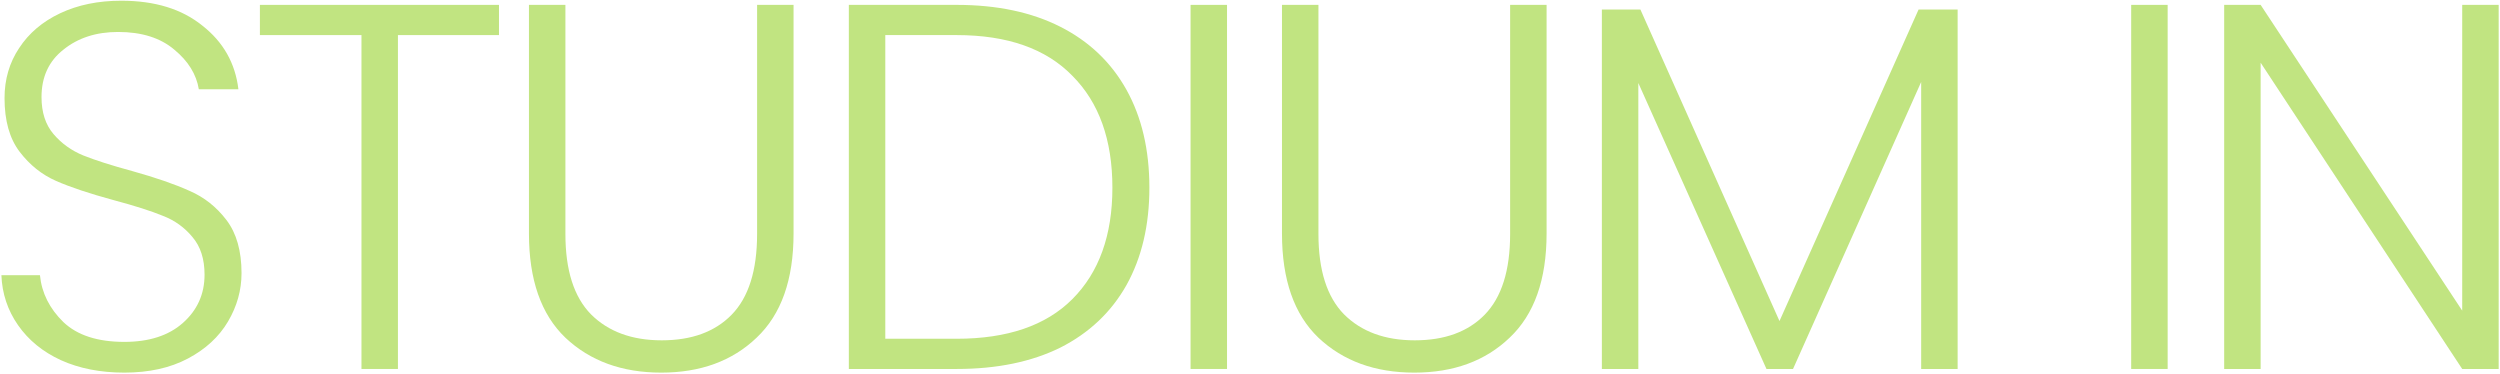 <svg xmlns="http://www.w3.org/2000/svg" width="1057" height="158" viewBox="0 0 1057 158" fill="none"><path d="M52.569 157.542C42.438 157.542 33.482 155.781 25.701 152.257C18.067 148.733 12.047 143.815 7.642 137.502C3.238 131.189 0.889 124.141 0.595 116.36H16.892C17.626 123.848 20.929 130.455 26.802 136.18C32.675 141.759 41.264 144.549 52.569 144.549C62.993 144.549 71.215 141.906 77.234 136.621C83.4 131.189 86.484 124.362 86.484 116.14C86.484 109.533 84.795 104.248 81.418 100.284C78.041 96.173 73.857 93.163 68.865 91.254C63.874 89.199 56.973 86.996 48.164 84.647C37.887 81.858 29.738 79.142 23.719 76.499C17.7 73.856 12.561 69.746 8.303 64.166C4.045 58.587 1.917 51.026 1.917 41.483C1.917 33.555 3.972 26.508 8.083 20.341C12.194 14.028 17.993 9.11 25.481 5.586C32.968 2.063 41.557 0.301 51.247 0.301C65.489 0.301 76.94 3.824 85.603 10.872C94.412 17.772 99.477 26.728 100.798 37.739H84.061C83.033 31.426 79.583 25.847 73.71 21.002C67.838 16.01 59.91 13.514 49.926 13.514C40.676 13.514 32.968 16.01 26.802 21.002C20.636 25.847 17.553 32.527 17.553 41.043C17.553 47.503 19.241 52.715 22.618 56.679C25.995 60.643 30.179 63.653 35.171 65.708C40.309 67.763 47.21 69.966 55.872 72.315C65.856 75.104 73.931 77.894 80.097 80.683C86.263 83.326 91.475 87.437 95.733 93.016C99.991 98.595 102.12 106.083 102.12 115.479C102.12 122.673 100.211 129.5 96.394 135.96C92.576 142.42 86.924 147.632 79.436 151.596C71.948 155.56 62.993 157.542 52.569 157.542Z" fill="#C1E481"></path><path d="M210.97 2.063V14.836H168.246V156.001H152.83V14.836H109.886V2.063H210.97Z" fill="#C1E481"></path><path d="M239.056 2.063V98.962C239.056 114.231 242.653 125.536 249.847 132.877C257.188 140.218 267.171 143.888 279.797 143.888C292.424 143.888 302.261 140.291 309.308 133.097C316.502 125.756 320.099 114.378 320.099 98.962V2.063H335.515V98.742C335.515 118.269 330.303 132.95 319.879 142.787C309.601 152.624 296.168 157.542 279.577 157.542C262.987 157.542 249.48 152.624 239.056 142.787C228.778 132.95 223.64 118.269 223.64 98.742V2.063H239.056Z" fill="#C1E481"></path><path d="M404.475 2.063C421.506 2.063 436.114 5.146 448.3 11.312C460.486 17.478 469.809 26.361 476.269 37.959C482.729 49.558 485.959 63.359 485.959 79.362C485.959 95.218 482.729 108.946 476.269 120.544C469.809 131.996 460.486 140.805 448.3 146.972C436.114 152.991 421.506 156.001 404.475 156.001H358.888V2.063H404.475ZM404.475 143.228C425.91 143.228 442.207 137.649 453.365 126.49C464.67 115.186 470.322 99.476 470.322 79.362C470.322 59.101 464.67 43.318 453.365 32.013C442.207 20.562 425.91 14.836 404.475 14.836H374.304V143.228H404.475Z" fill="#C1E481"></path><path d="M518.784 2.063V156.001H503.368V2.063H518.784Z" fill="#C1E481"></path><path d="M557.437 2.063V98.962C557.437 114.231 561.034 125.536 568.229 132.877C575.569 140.218 585.553 143.888 598.179 143.888C610.806 143.888 620.642 140.291 627.69 133.097C634.884 125.756 638.481 114.378 638.481 98.962V2.063H653.897V98.742C653.897 118.269 648.685 132.95 638.26 142.787C627.983 152.624 614.549 157.542 597.959 157.542C581.369 157.542 567.861 152.624 557.437 142.787C547.16 132.95 542.022 118.269 542.022 98.742V2.063H557.437Z" fill="#C1E481"></path><path d="M827.684 4.045V156.001H812.269V34.656L758.093 156.001H746.861L692.686 35.096V156.001H677.27V4.045H693.567L752.367 135.74L811.167 4.045H827.684Z" fill="#C1E481"></path><path d="M916.482 2.063V156.001H901.066V2.063H916.482Z" fill="#C1E481"></path><path d="M1056.44 156.001H1041.02L955.796 26.508V156.001H940.38V2.063H955.796L1041.02 131.335V2.063H1056.44V156.001Z" fill="#C1E481"></path></svg>